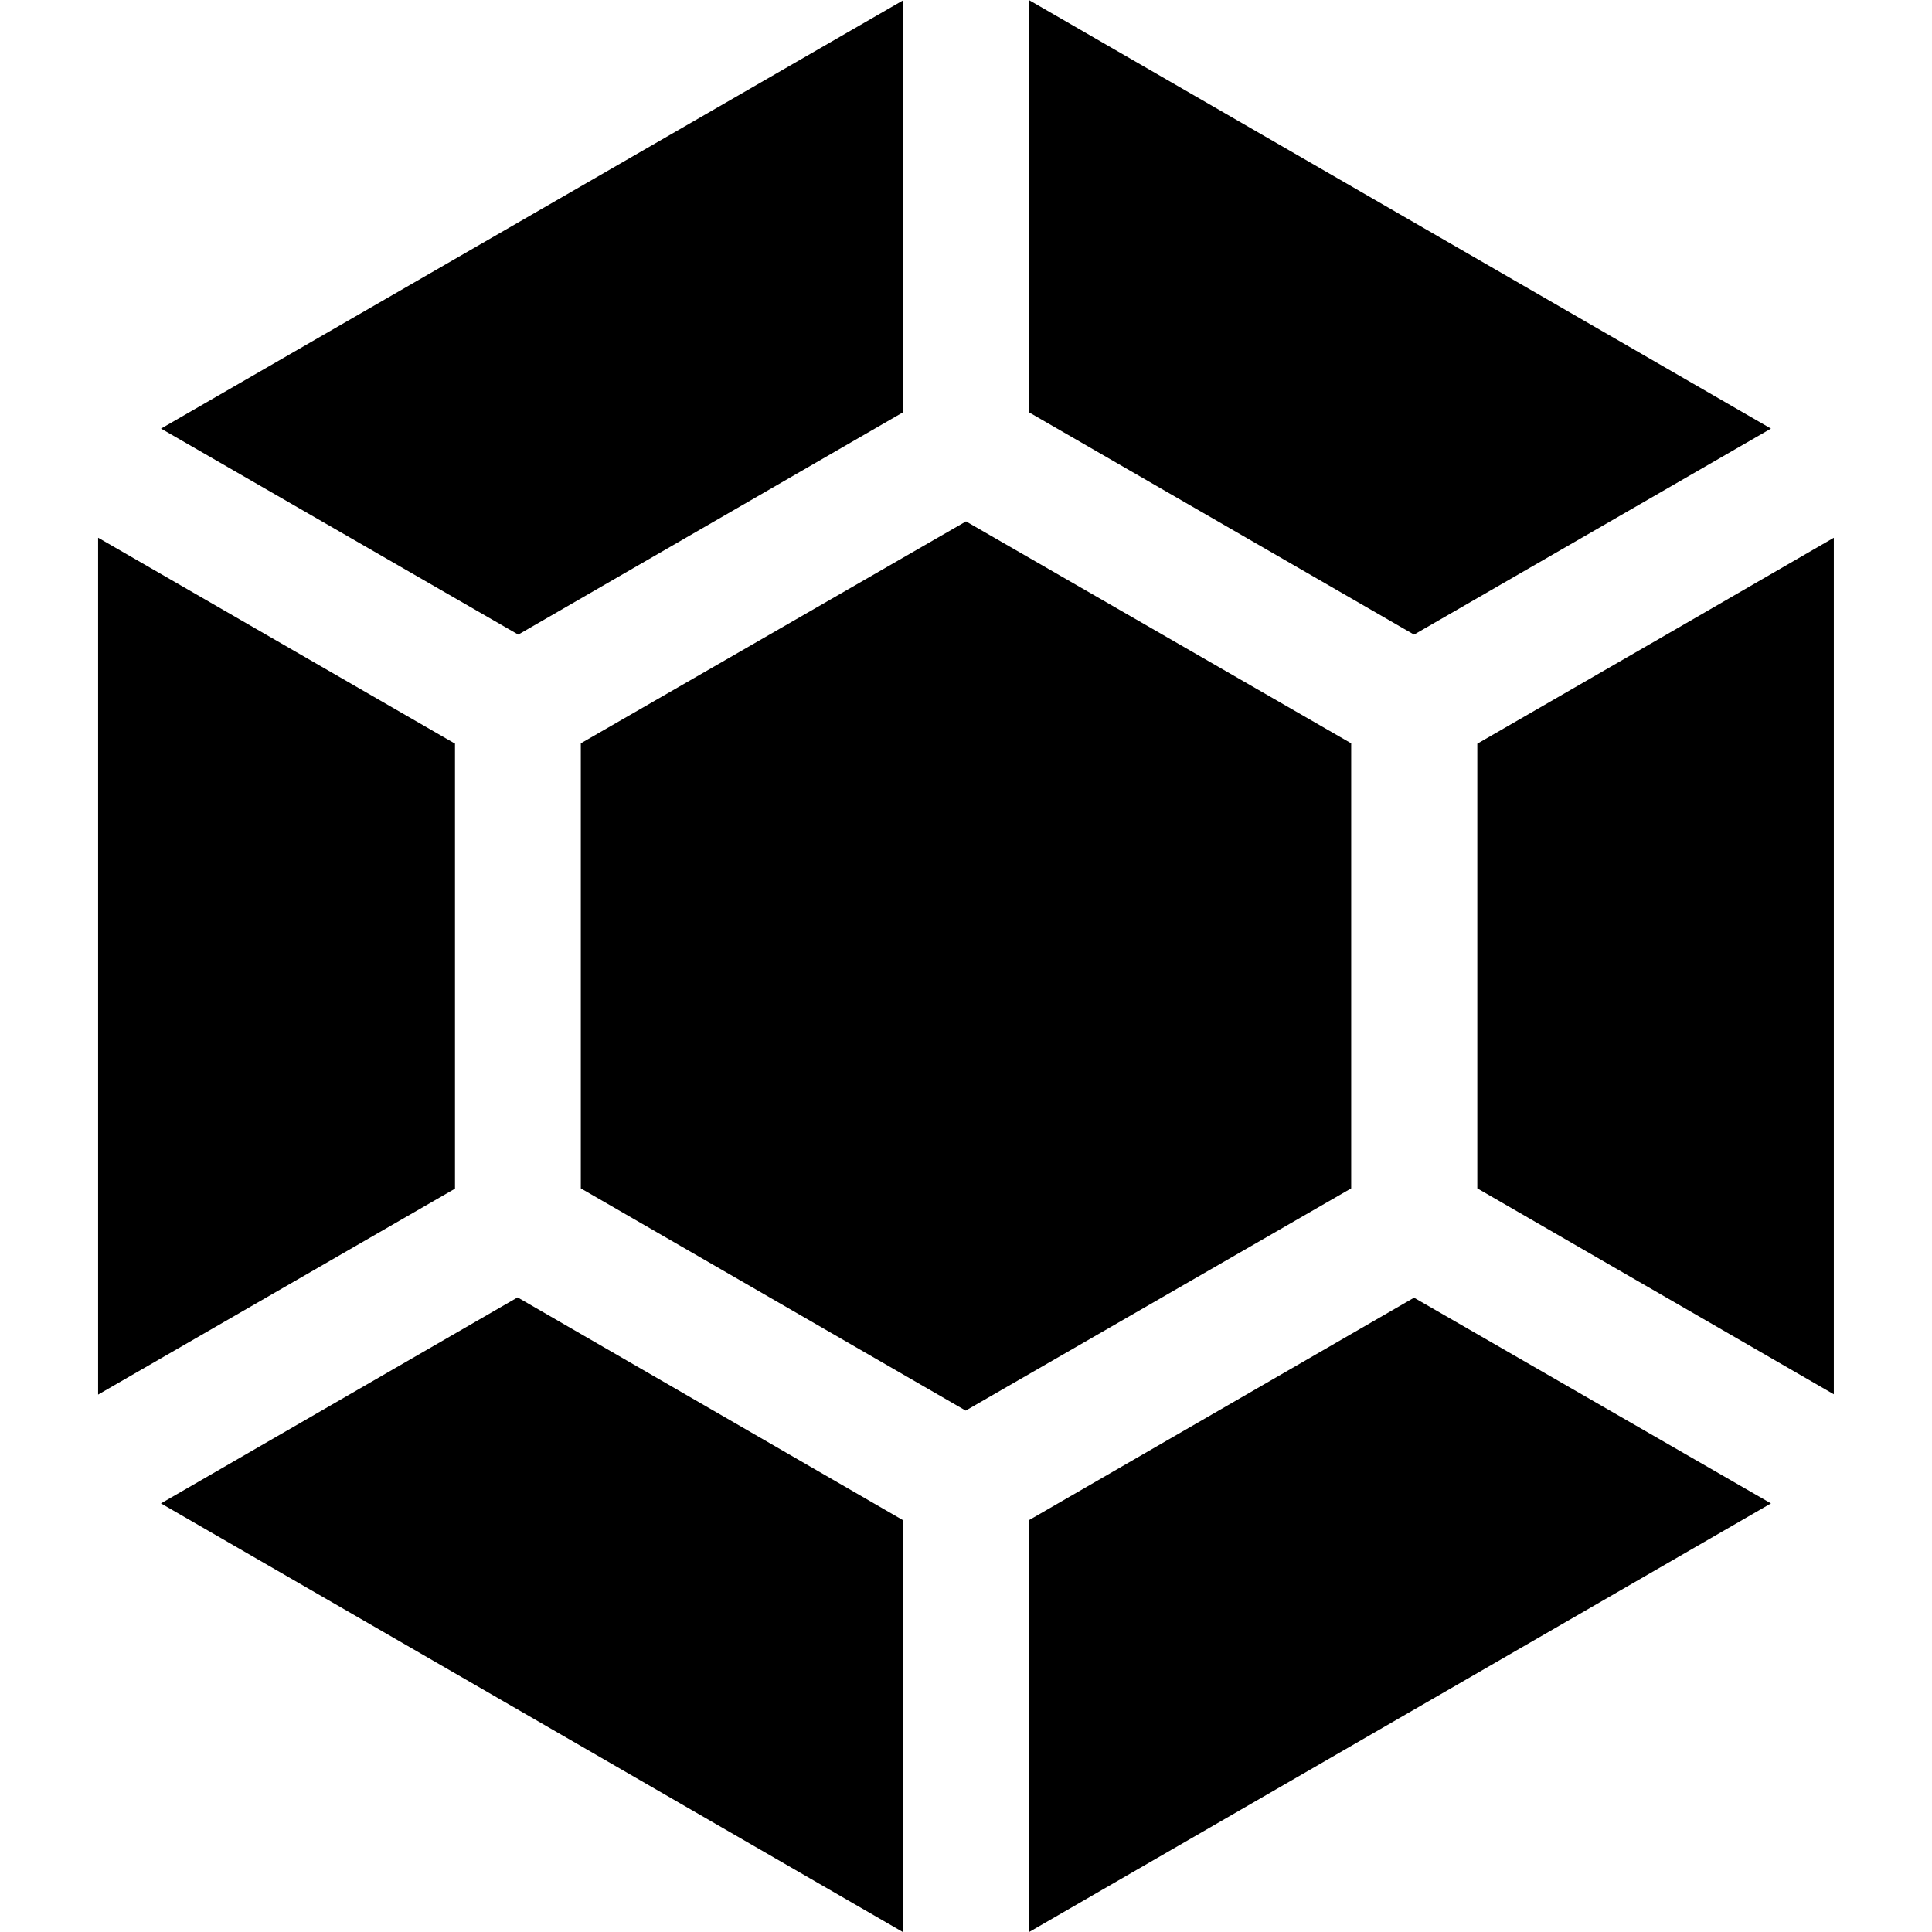 <?xml version="1.0" encoding="utf-8"?><!-- Uploaded to: SVG Repo, www.svgrepo.com, Generator: SVG Repo Mixer Tools -->
<svg fill="#000000" width="800px" height="800px" viewBox="0 0 32 32" xmlns="http://www.w3.org/2000/svg">
  <path d="M29.333 24.901l-5.912-3.407-6.375 3.683v6.823zM14.953 32v-6.823l-6.38-3.688-5.907 3.412zM15.995 23.364l6.385-3.681v-7.371l-6.38-3.676-6.38 3.676v7.371zM1.625 8.912v14.187l5.911-3.411v-7.371l-5.911-3.411zM27.781 10.407l-3.312 1.911v7.365l5.905 3.411v-14.187zM2.667 7.099l5.917 3.412 6.375-3.683v-6.823zM23.421 10.511l5.912-3.412-12.292-7.099v6.828z"/>
</svg>